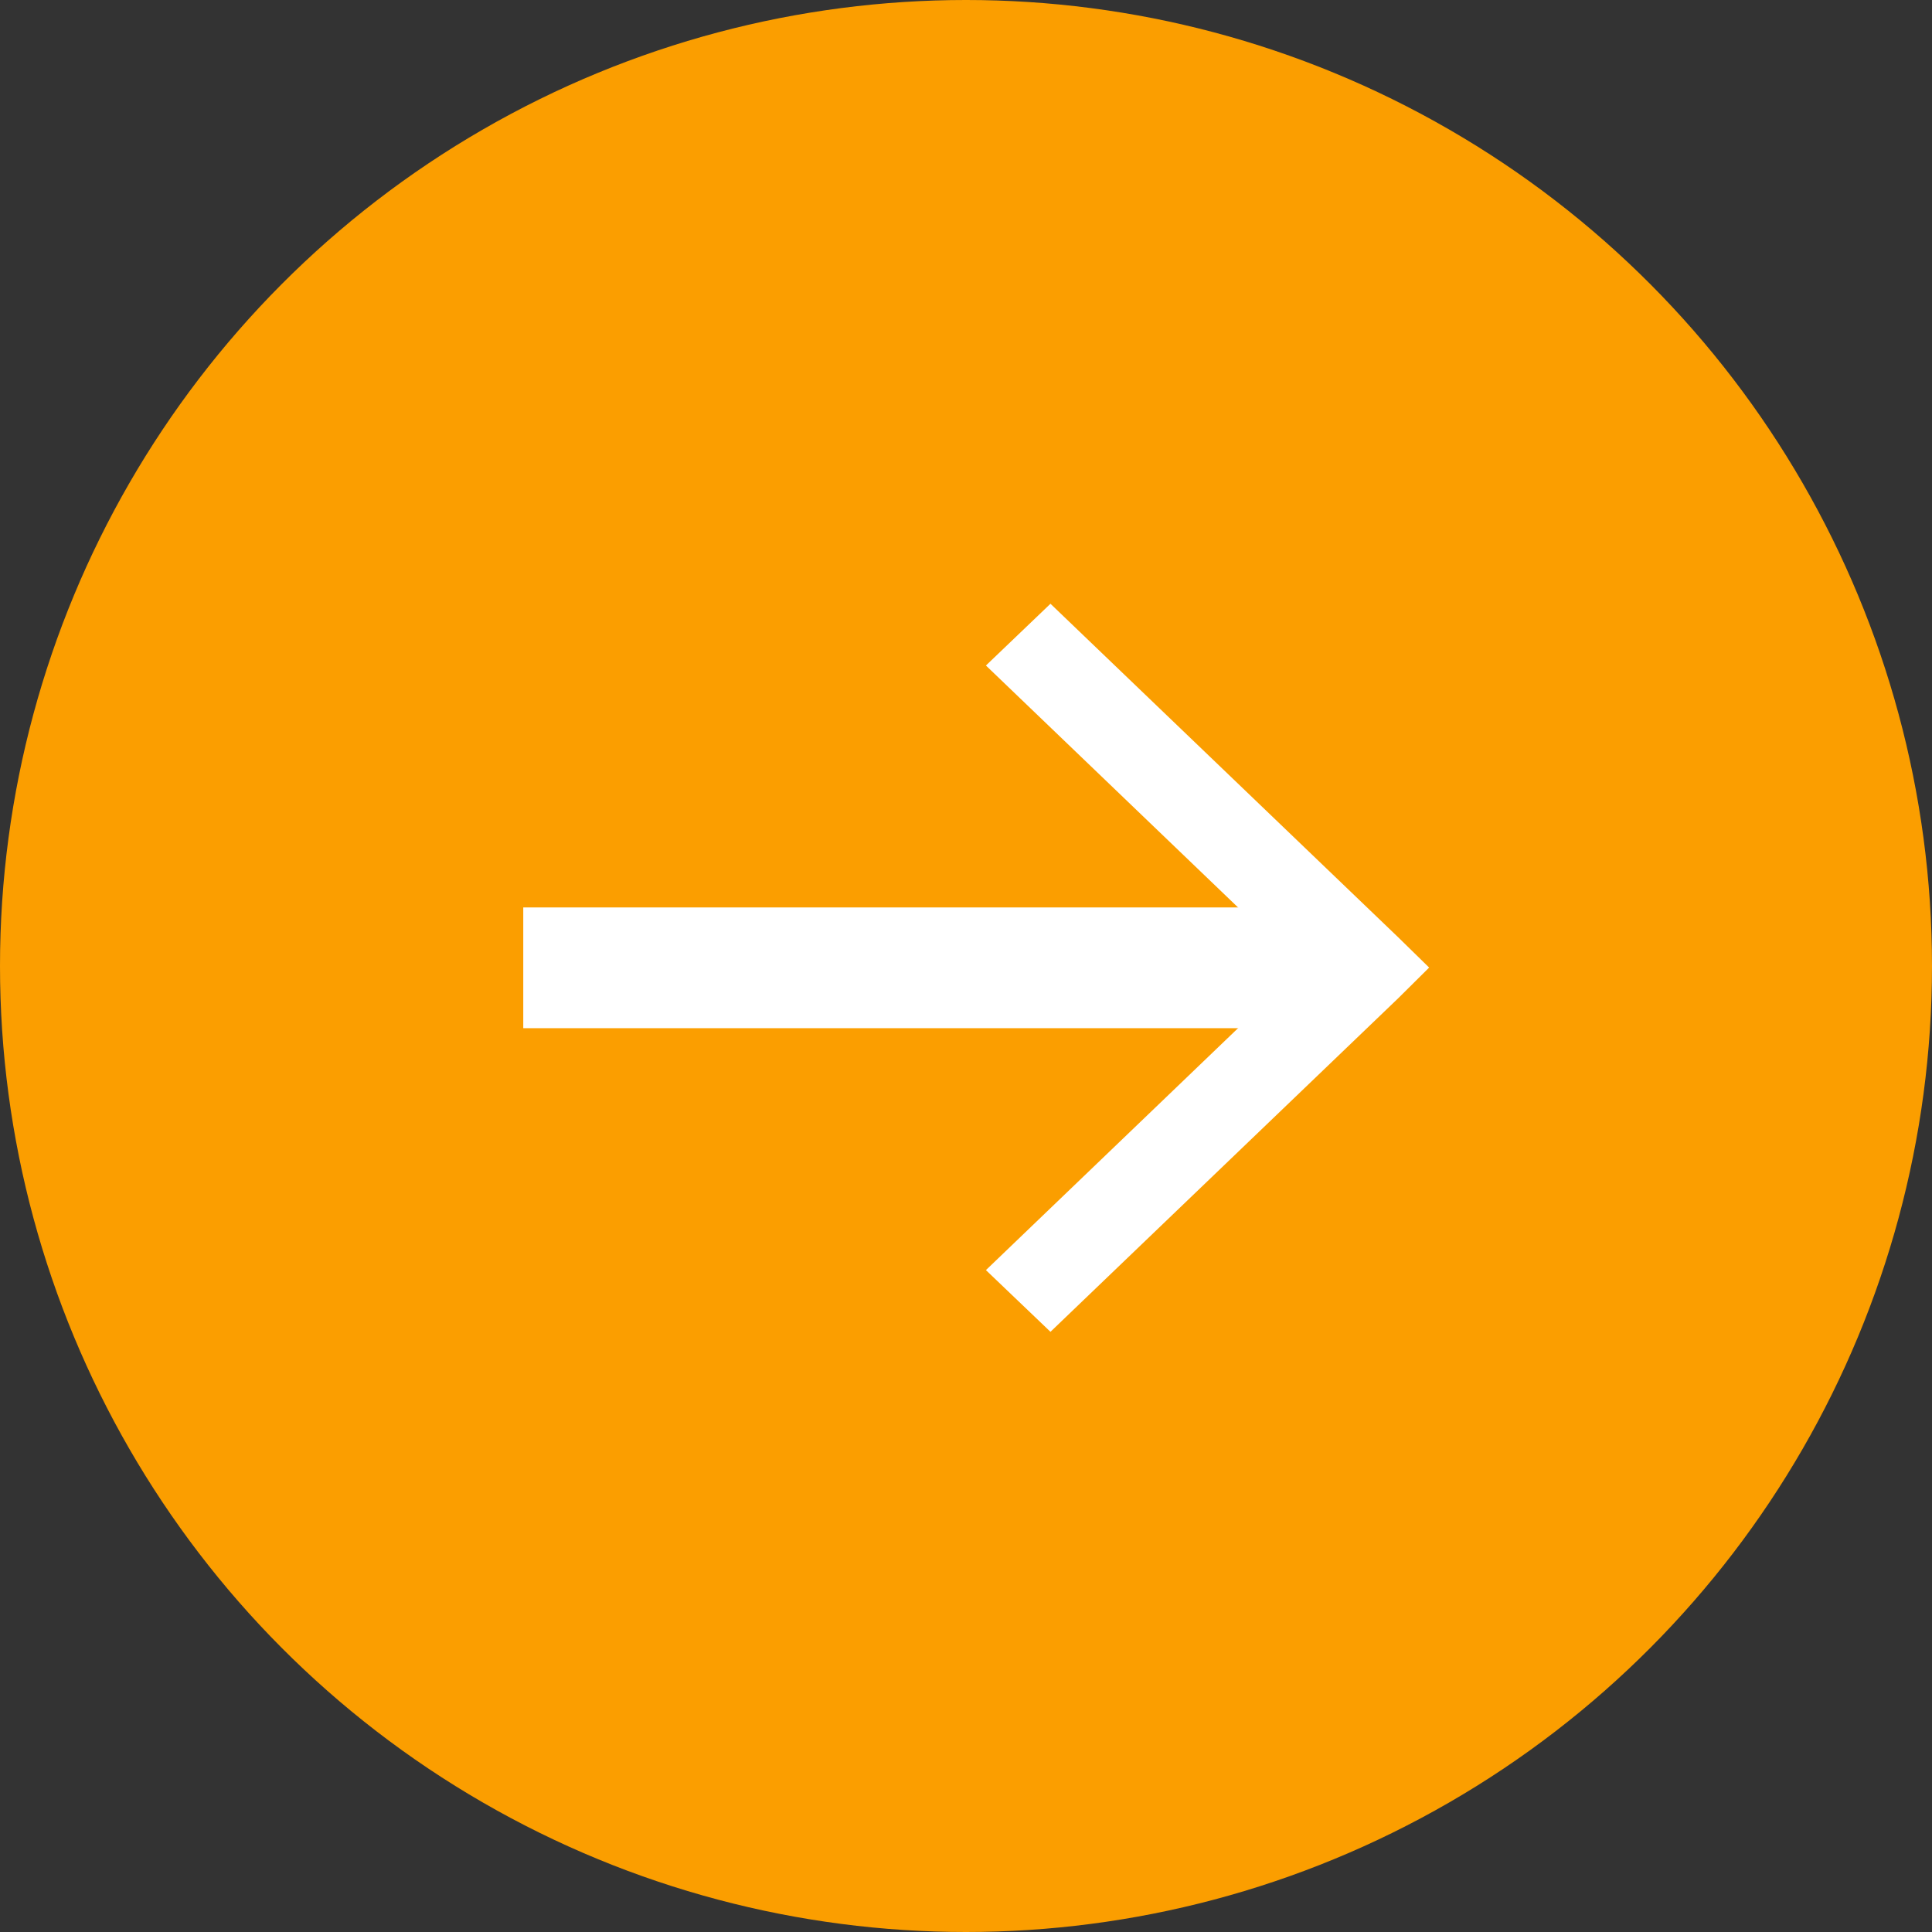 <svg xmlns="http://www.w3.org/2000/svg" width="32" height="32" viewBox="0 0 32 32">
  <rect x="0" y="0" width="32" height="32" fill="#333333" stroke="none"/>
  <g id="NewsStrip-Arrow-Mobile" transform="translate(-849 -2022)">
    <circle id="Ellipse_5" data-name="Ellipse 5" cx="16" cy="16" r="16" transform="translate(849 2022)" fill="#FB9E00"/>
    <g id="Group_7332" data-name="Group 7332" transform="translate(857.667 2032)">
      <path id="Fill_1" data-name="Fill 1" d="M6.83,6.533,1.069,12.059,0,11.037,5.218,6.03,0,1.023,1.069,0,6.83,5.526l.511.5Z" transform="translate(7.663 0)" fill="#fff"/>
      <line id="Line_232" data-name="Line 232" x2="13.333" transform="translate(0 6.03)" fill="none" stroke="#fff" stroke-width="2"/>
    </g>
  </g>
</svg>
